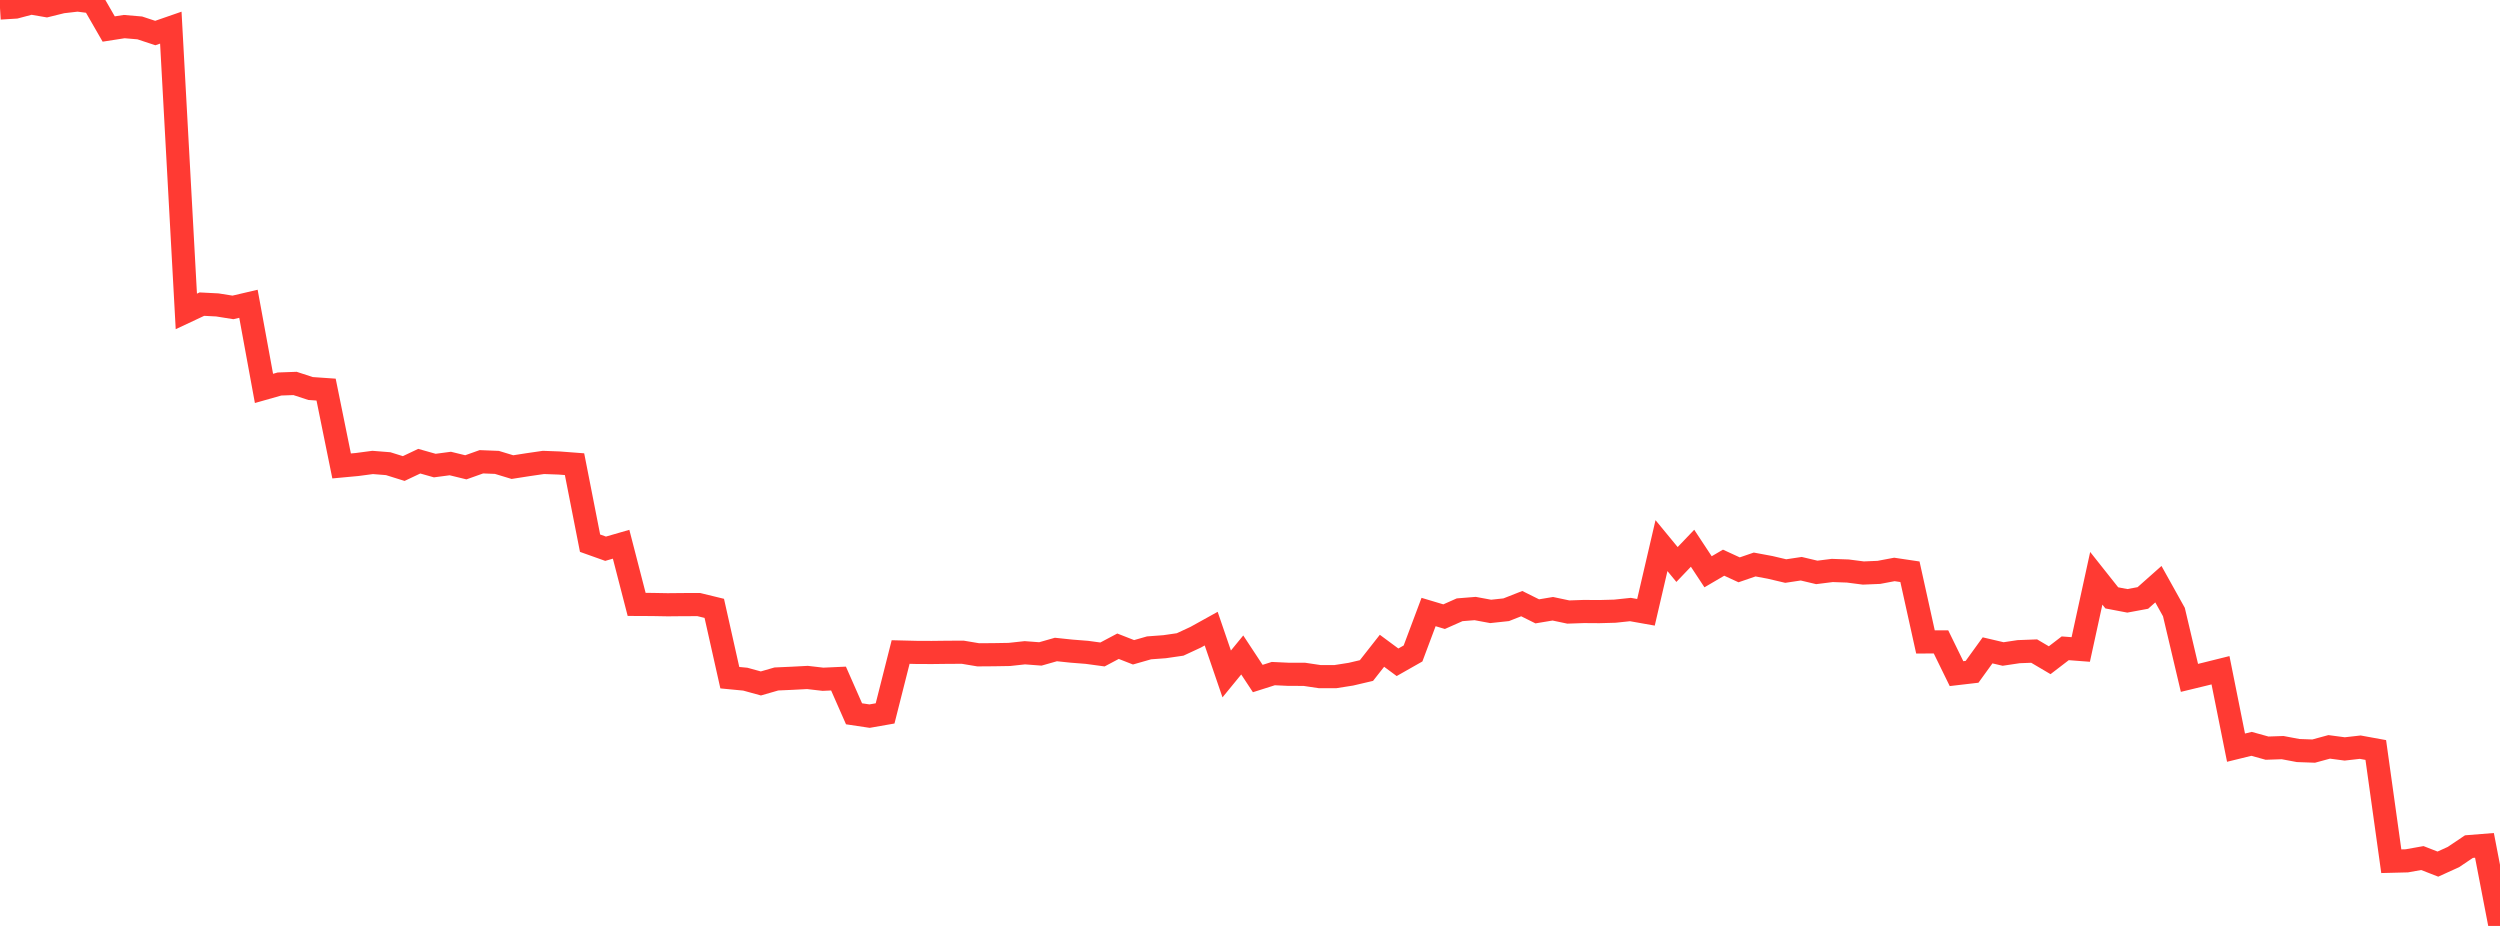<?xml version="1.0" standalone="no"?>
<!DOCTYPE svg PUBLIC "-//W3C//DTD SVG 1.1//EN" "http://www.w3.org/Graphics/SVG/1.1/DTD/svg11.dtd">

<svg width="135" height="50" viewBox="0 0 135 50" preserveAspectRatio="none" 
  xmlns="http://www.w3.org/2000/svg"
  xmlns:xlink="http://www.w3.org/1999/xlink">


<polyline points="0.0, 0.434 0.839, 0.382 1.677, 0.159 2.516, 0.304 3.354, 0.097 4.193, 0.0 5.031, 0.109 5.87, 1.567 6.708, 1.436 7.547, 1.507 8.385, 1.784 9.224, 1.493 10.062, 16.817 10.901, 16.423 11.739, 16.466 12.578, 16.6 13.416, 16.404 14.255, 20.974 15.093, 20.736 15.932, 20.706 16.77, 20.98 17.609, 21.038 18.447, 25.161 19.286, 25.083 20.124, 24.972 20.963, 25.039 21.801, 25.301 22.64, 24.904 23.478, 25.141 24.317, 25.03 25.155, 25.235 25.994, 24.936 26.832, 24.969 27.671, 25.224 28.509, 25.093 29.348, 24.971 30.186, 25.002 31.025, 25.066 31.863, 29.332 32.702, 29.631 33.54, 29.389 34.379, 32.638 35.217, 32.642 36.056, 32.657 36.894, 32.649 37.733, 32.647 38.571, 32.851 39.41, 36.595 40.248, 36.675 41.087, 36.906 41.925, 36.664 42.764, 36.627 43.602, 36.583 44.441, 36.68 45.28, 36.642 46.118, 38.545 46.957, 38.671 47.795, 38.524 48.634, 35.209 49.472, 35.23 50.311, 35.234 51.149, 35.224 51.988, 35.22 52.826, 35.36 53.665, 35.354 54.503, 35.34 55.342, 35.249 56.18, 35.312 57.019, 35.073 57.857, 35.161 58.696, 35.227 59.534, 35.341 60.373, 34.896 61.211, 35.224 62.05, 34.984 62.888, 34.922 63.727, 34.8 64.565, 34.411 65.404, 33.946 66.242, 36.393 67.081, 35.368 67.919, 36.641 68.758, 36.374 69.596, 36.413 70.435, 36.414 71.273, 36.539 72.112, 36.538 72.95, 36.406 73.789, 36.209 74.627, 35.142 75.466, 35.763 76.304, 35.287 77.143, 33.049 77.981, 33.3 78.82, 32.928 79.658, 32.861 80.497, 33.016 81.335, 32.926 82.174, 32.596 83.012, 33.013 83.851, 32.873 84.689, 33.05 85.528, 33.021 86.366, 33.027 87.205, 33.004 88.043, 32.915 88.882, 33.064 89.72, 29.463 90.559, 30.483 91.398, 29.605 92.236, 30.876 93.075, 30.385 93.913, 30.771 94.752, 30.483 95.59, 30.639 96.429, 30.837 97.267, 30.711 98.106, 30.91 98.944, 30.805 99.783, 30.835 100.621, 30.943 101.46, 30.908 102.298, 30.75 103.137, 30.875 103.975, 34.664 104.814, 34.663 105.652, 36.376 106.491, 36.278 107.329, 35.119 108.168, 35.316 109.006, 35.19 109.845, 35.158 110.683, 35.652 111.522, 35.008 112.36, 35.072 113.199, 31.228 114.037, 32.285 114.876, 32.445 115.714, 32.29 116.553, 31.546 117.391, 33.051 118.23, 36.605 119.068, 36.402 119.907, 36.193 120.745, 40.374 121.584, 40.168 122.422, 40.4 123.261, 40.371 124.099, 40.529 124.938, 40.559 125.776, 40.331 126.615, 40.442 127.453, 40.347 128.292, 40.5 129.13, 46.506 129.969, 46.485 130.807, 46.335 131.646, 46.662 132.484, 46.281 133.323, 45.717 134.161, 45.65 135.0, 50.0" fill="none" stroke="#ff3a33" stroke-width="1.25"/>

</svg>